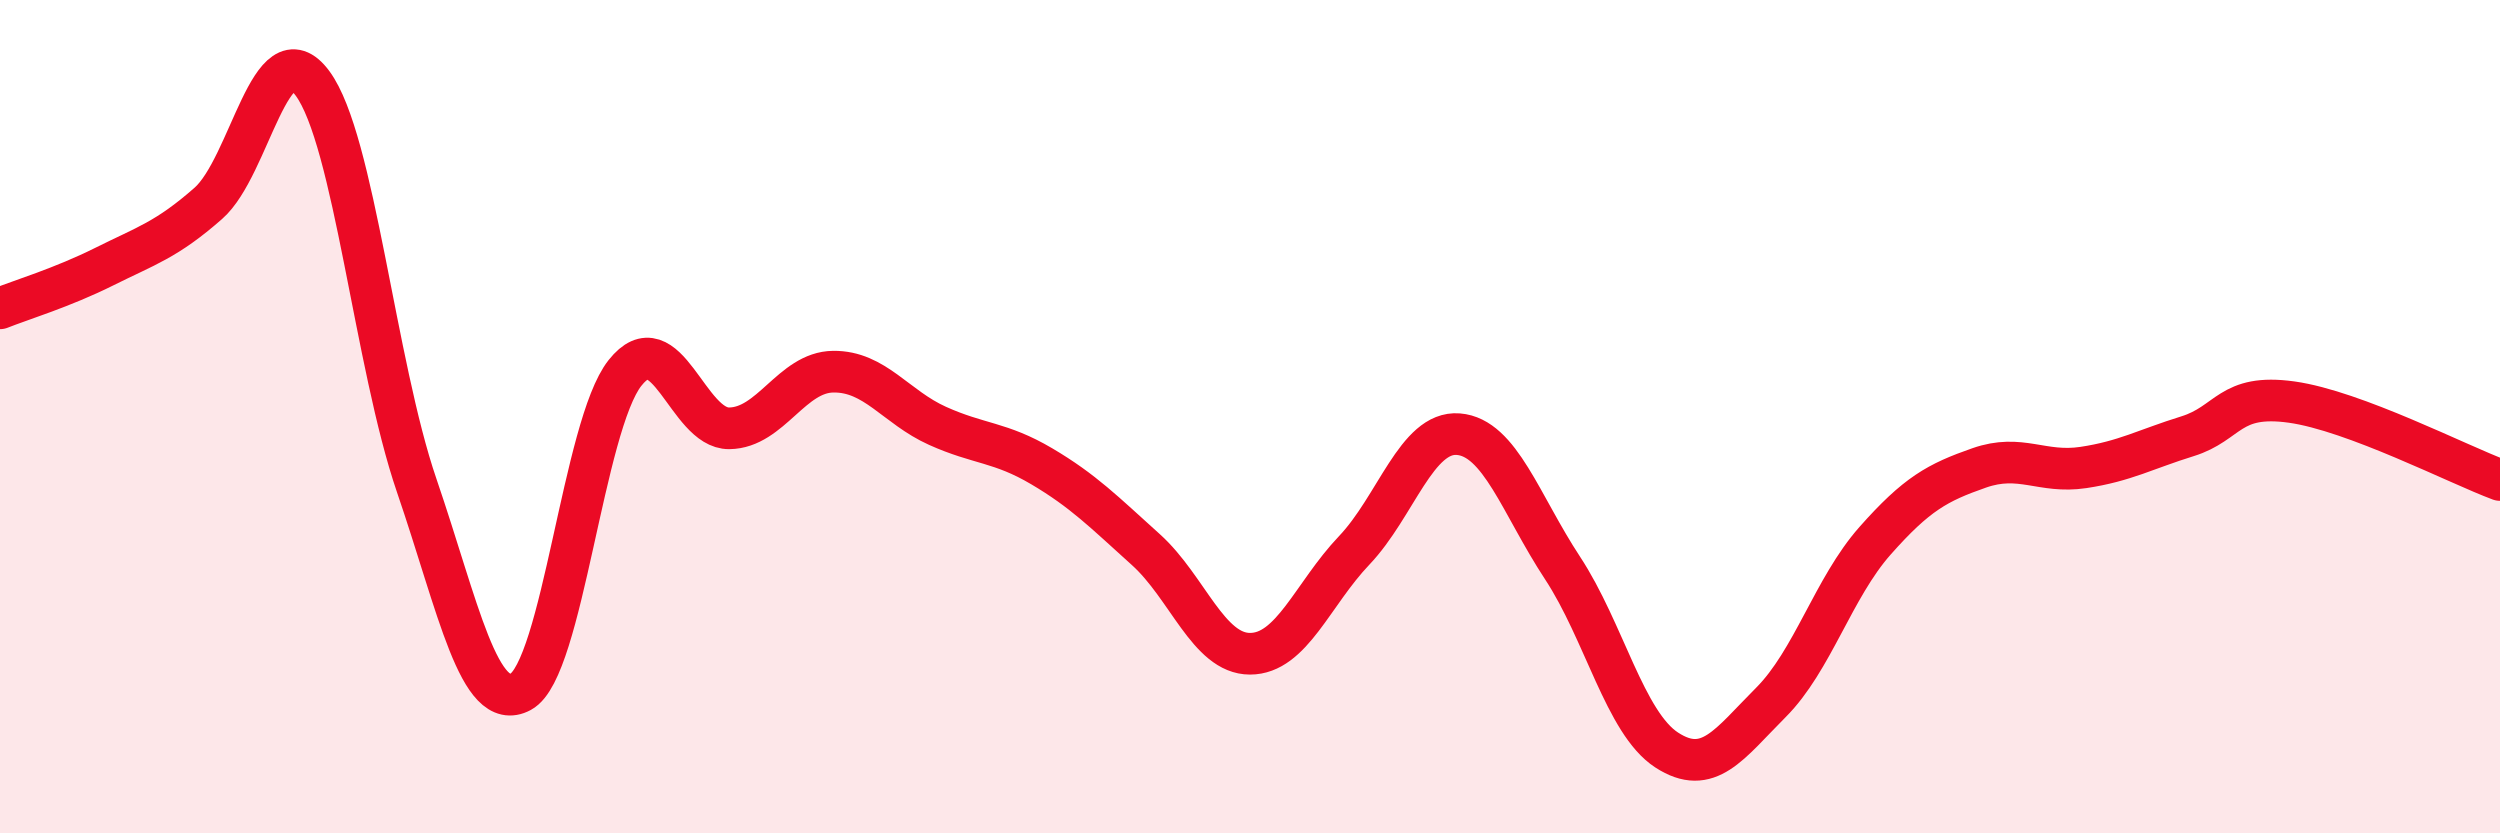 
    <svg width="60" height="20" viewBox="0 0 60 20" xmlns="http://www.w3.org/2000/svg">
      <path
        d="M 0,7.4 C 0.5,7.2 1.5,6.9 2.5,6.4 C 3.5,5.9 4,5.76 5,4.88 C 6,4 6.5,0.65 7.5,2 C 8.5,3.35 9,8.73 10,11.65 C 11,14.57 11.5,17.14 12.5,16.6 C 13.5,16.06 14,10.21 15,8.95 C 16,7.69 16.5,10.29 17.5,10.28 C 18.5,10.27 19,8.93 20,8.92 C 21,8.91 21.5,9.77 22.5,10.22 C 23.5,10.67 24,10.6 25,11.19 C 26,11.78 26.5,12.29 27.5,13.19 C 28.5,14.09 29,15.69 30,15.69 C 31,15.69 31.5,14.26 32.5,13.21 C 33.5,12.16 34,10.34 35,10.42 C 36,10.5 36.5,12.11 37.5,13.63 C 38.5,15.15 39,17.35 40,18 C 41,18.65 41.5,17.86 42.5,16.86 C 43.5,15.86 44,14.11 45,12.98 C 46,11.85 46.5,11.58 47.5,11.23 C 48.5,10.88 49,11.37 50,11.22 C 51,11.07 51.5,10.78 52.5,10.47 C 53.5,10.16 53.5,9.44 55,9.65 C 56.5,9.86 59,11.15 60,11.52L60 20L0 20Z"
        fill="#EB0A25"
        opacity="0.1"
        stroke-linecap="round"
        stroke-linejoin="round"
      />
      <path
        d="M 0,7.4 C 0.5,7.2 1.5,6.9 2.5,6.4 C 3.5,5.9 4,5.76 5,4.88 C 6,4 6.5,0.65 7.5,2 C 8.5,3.35 9,8.73 10,11.65 C 11,14.57 11.5,17.14 12.5,16.6 C 13.5,16.06 14,10.21 15,8.95 C 16,7.69 16.5,10.29 17.5,10.28 C 18.5,10.27 19,8.93 20,8.92 C 21,8.91 21.5,9.77 22.5,10.22 C 23.5,10.67 24,10.6 25,11.19 C 26,11.78 26.5,12.29 27.5,13.19 C 28.5,14.09 29,15.69 30,15.69 C 31,15.69 31.5,14.26 32.5,13.21 C 33.5,12.16 34,10.34 35,10.42 C 36,10.5 36.5,12.11 37.5,13.63 C 38.5,15.15 39,17.35 40,18 C 41,18.65 41.5,17.86 42.5,16.86 C 43.5,15.86 44,14.11 45,12.98 C 46,11.85 46.5,11.58 47.5,11.23 C 48.5,10.88 49,11.37 50,11.22 C 51,11.07 51.5,10.78 52.5,10.47 C 53.5,10.16 53.5,9.44 55,9.65 C 56.5,9.86 59,11.15 60,11.52"
        stroke="#EB0A25"
        stroke-width="1"
        fill="none"
        stroke-linecap="round"
        stroke-linejoin="round"
      />
    </svg>
  